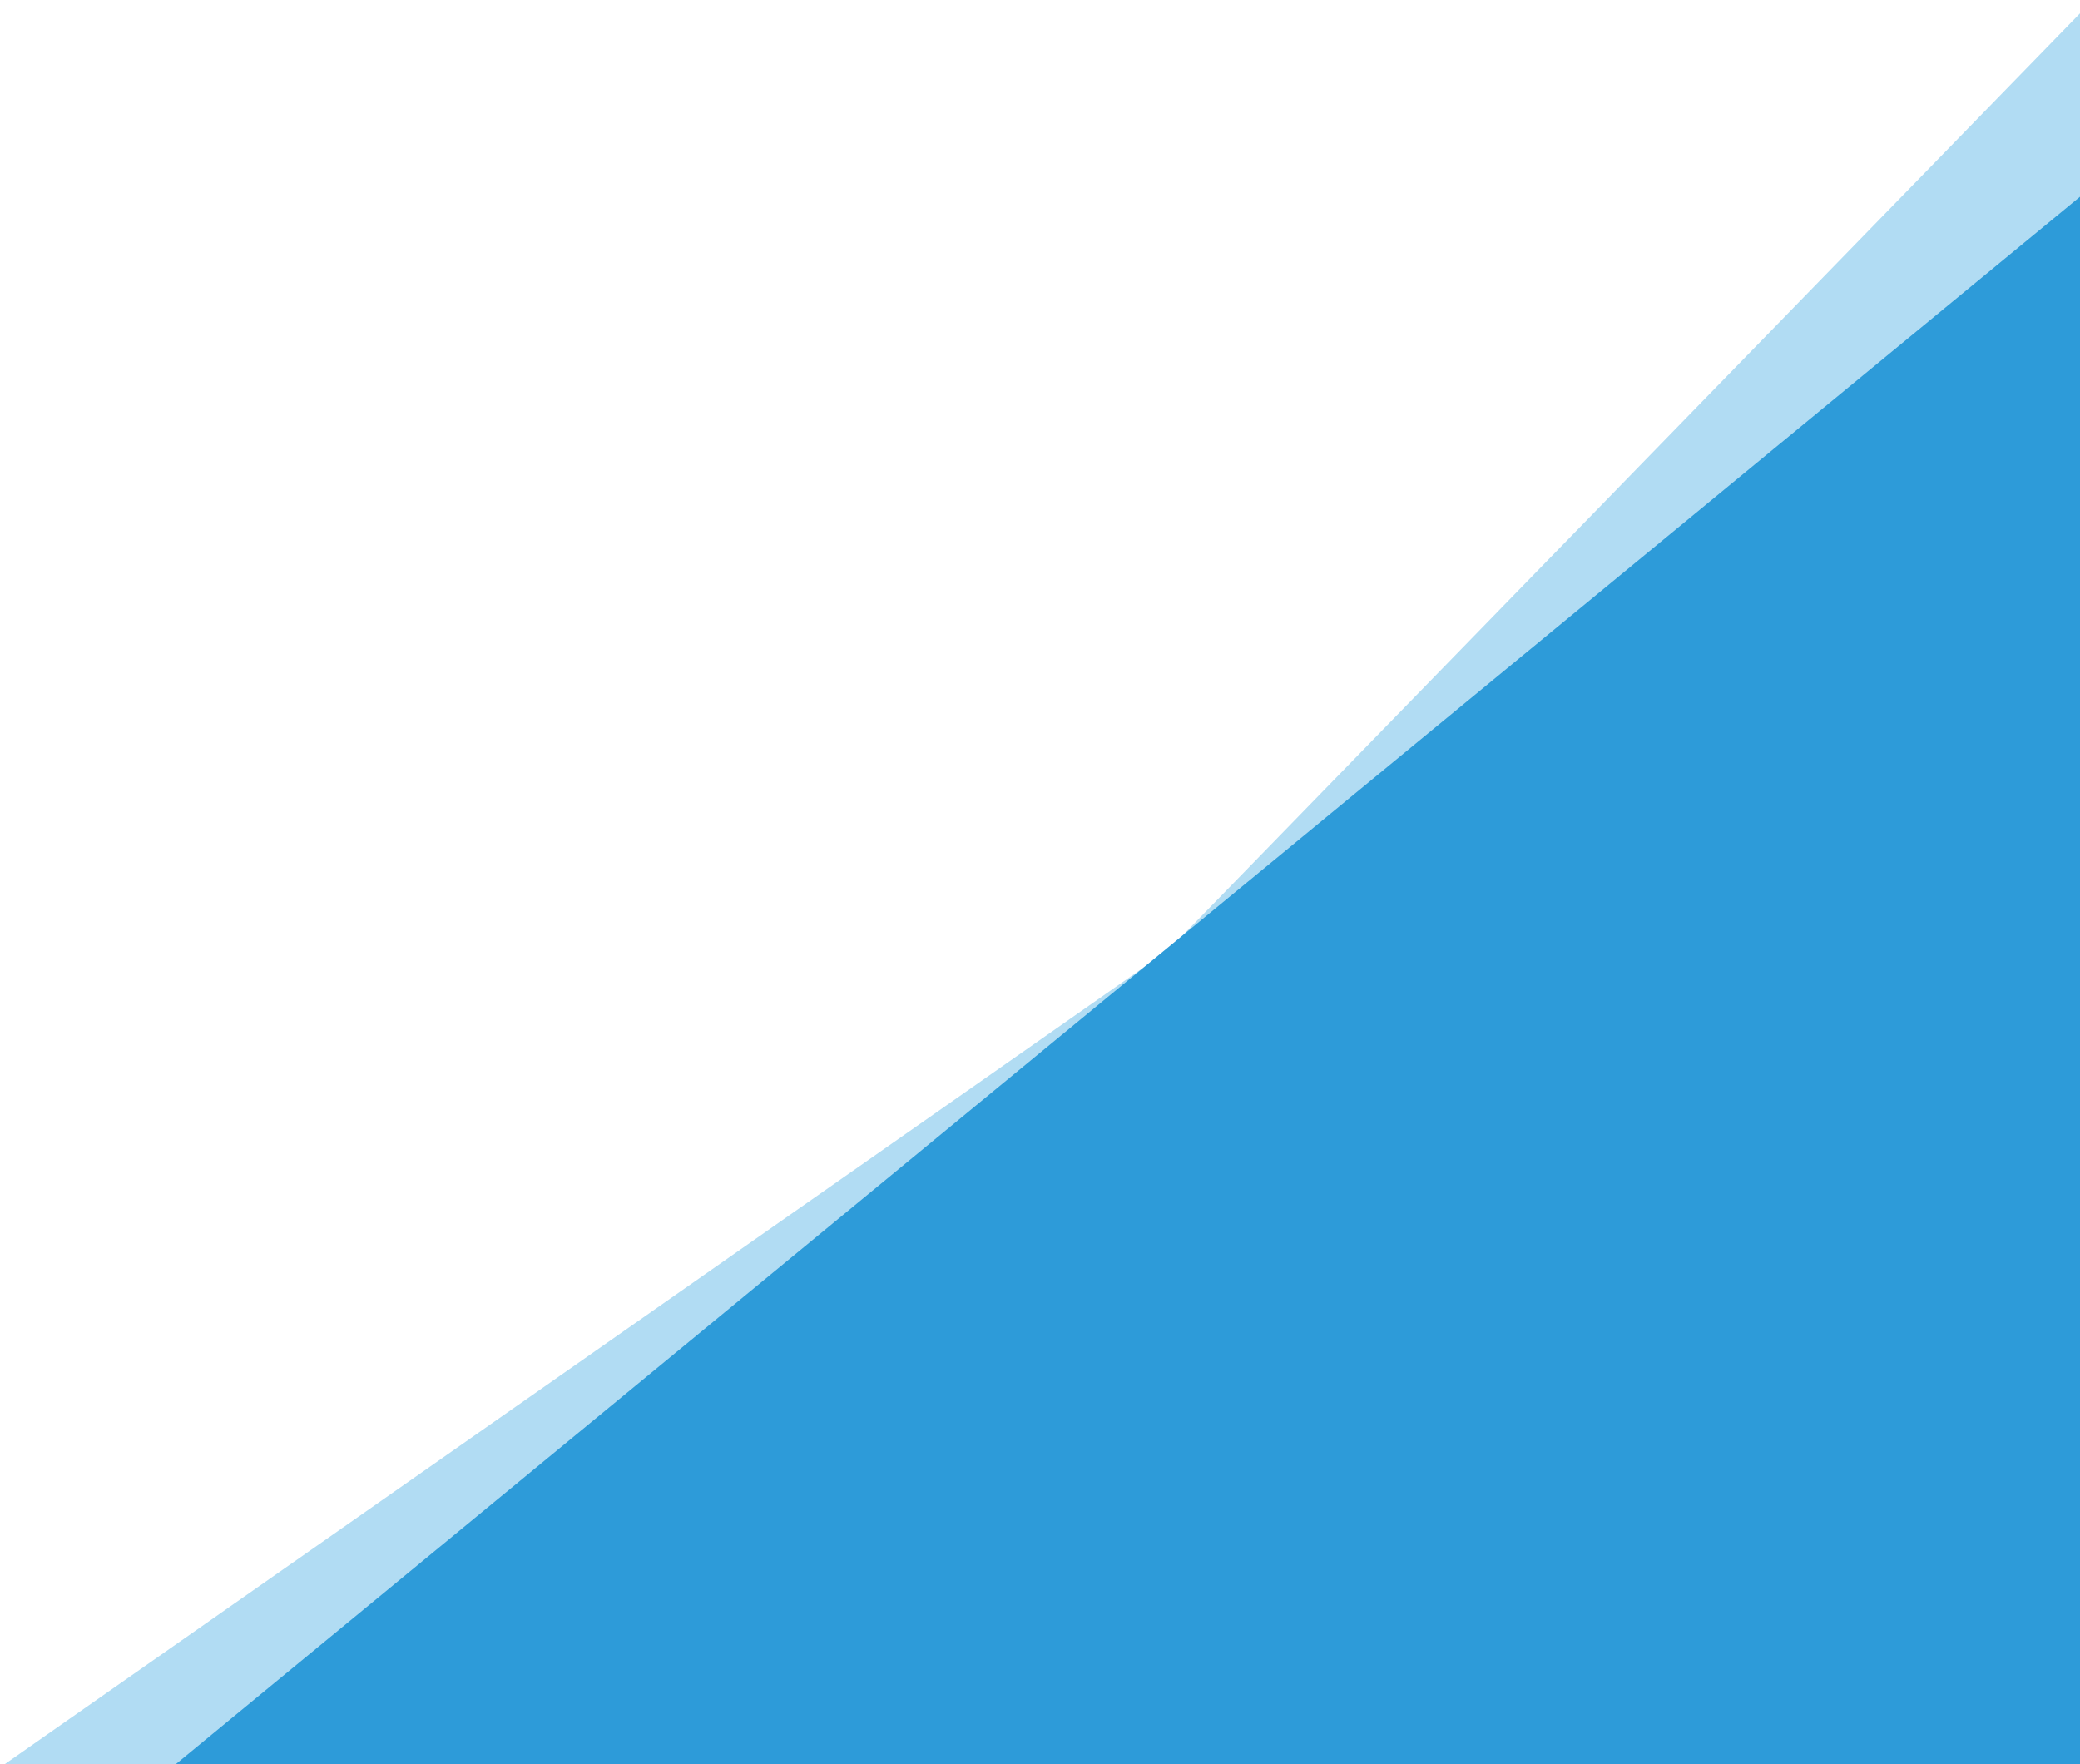 <svg width="2053" height="1741" viewBox="0 0 2053 1741" fill="none" xmlns="http://www.w3.org/2000/svg">
<g clip-path="url(#clip0_240_407)">
<rect x="-11.898" y="1752.68" width="1543.86" height="1092.31" transform="rotate(-34.973 -11.898 1752.68)" fill="#B1DCF3"/>
<rect x="1007.3" y="1087.53" width="1543.86" height="1092.31" transform="rotate(-45.775 1007.3 1087.53)" fill="#B1DCF3"/>
<rect x="-447" y="2251.79" width="4599.29" height="1577.5" transform="rotate(-39.456 -447 2251.79)" fill="#2D9BD9"/>
</g>
<defs>
<clipPath id="clip0_240_407">
<rect width="2053" height="1741" fill="white"/>
</clipPath>
</defs>
</svg>
